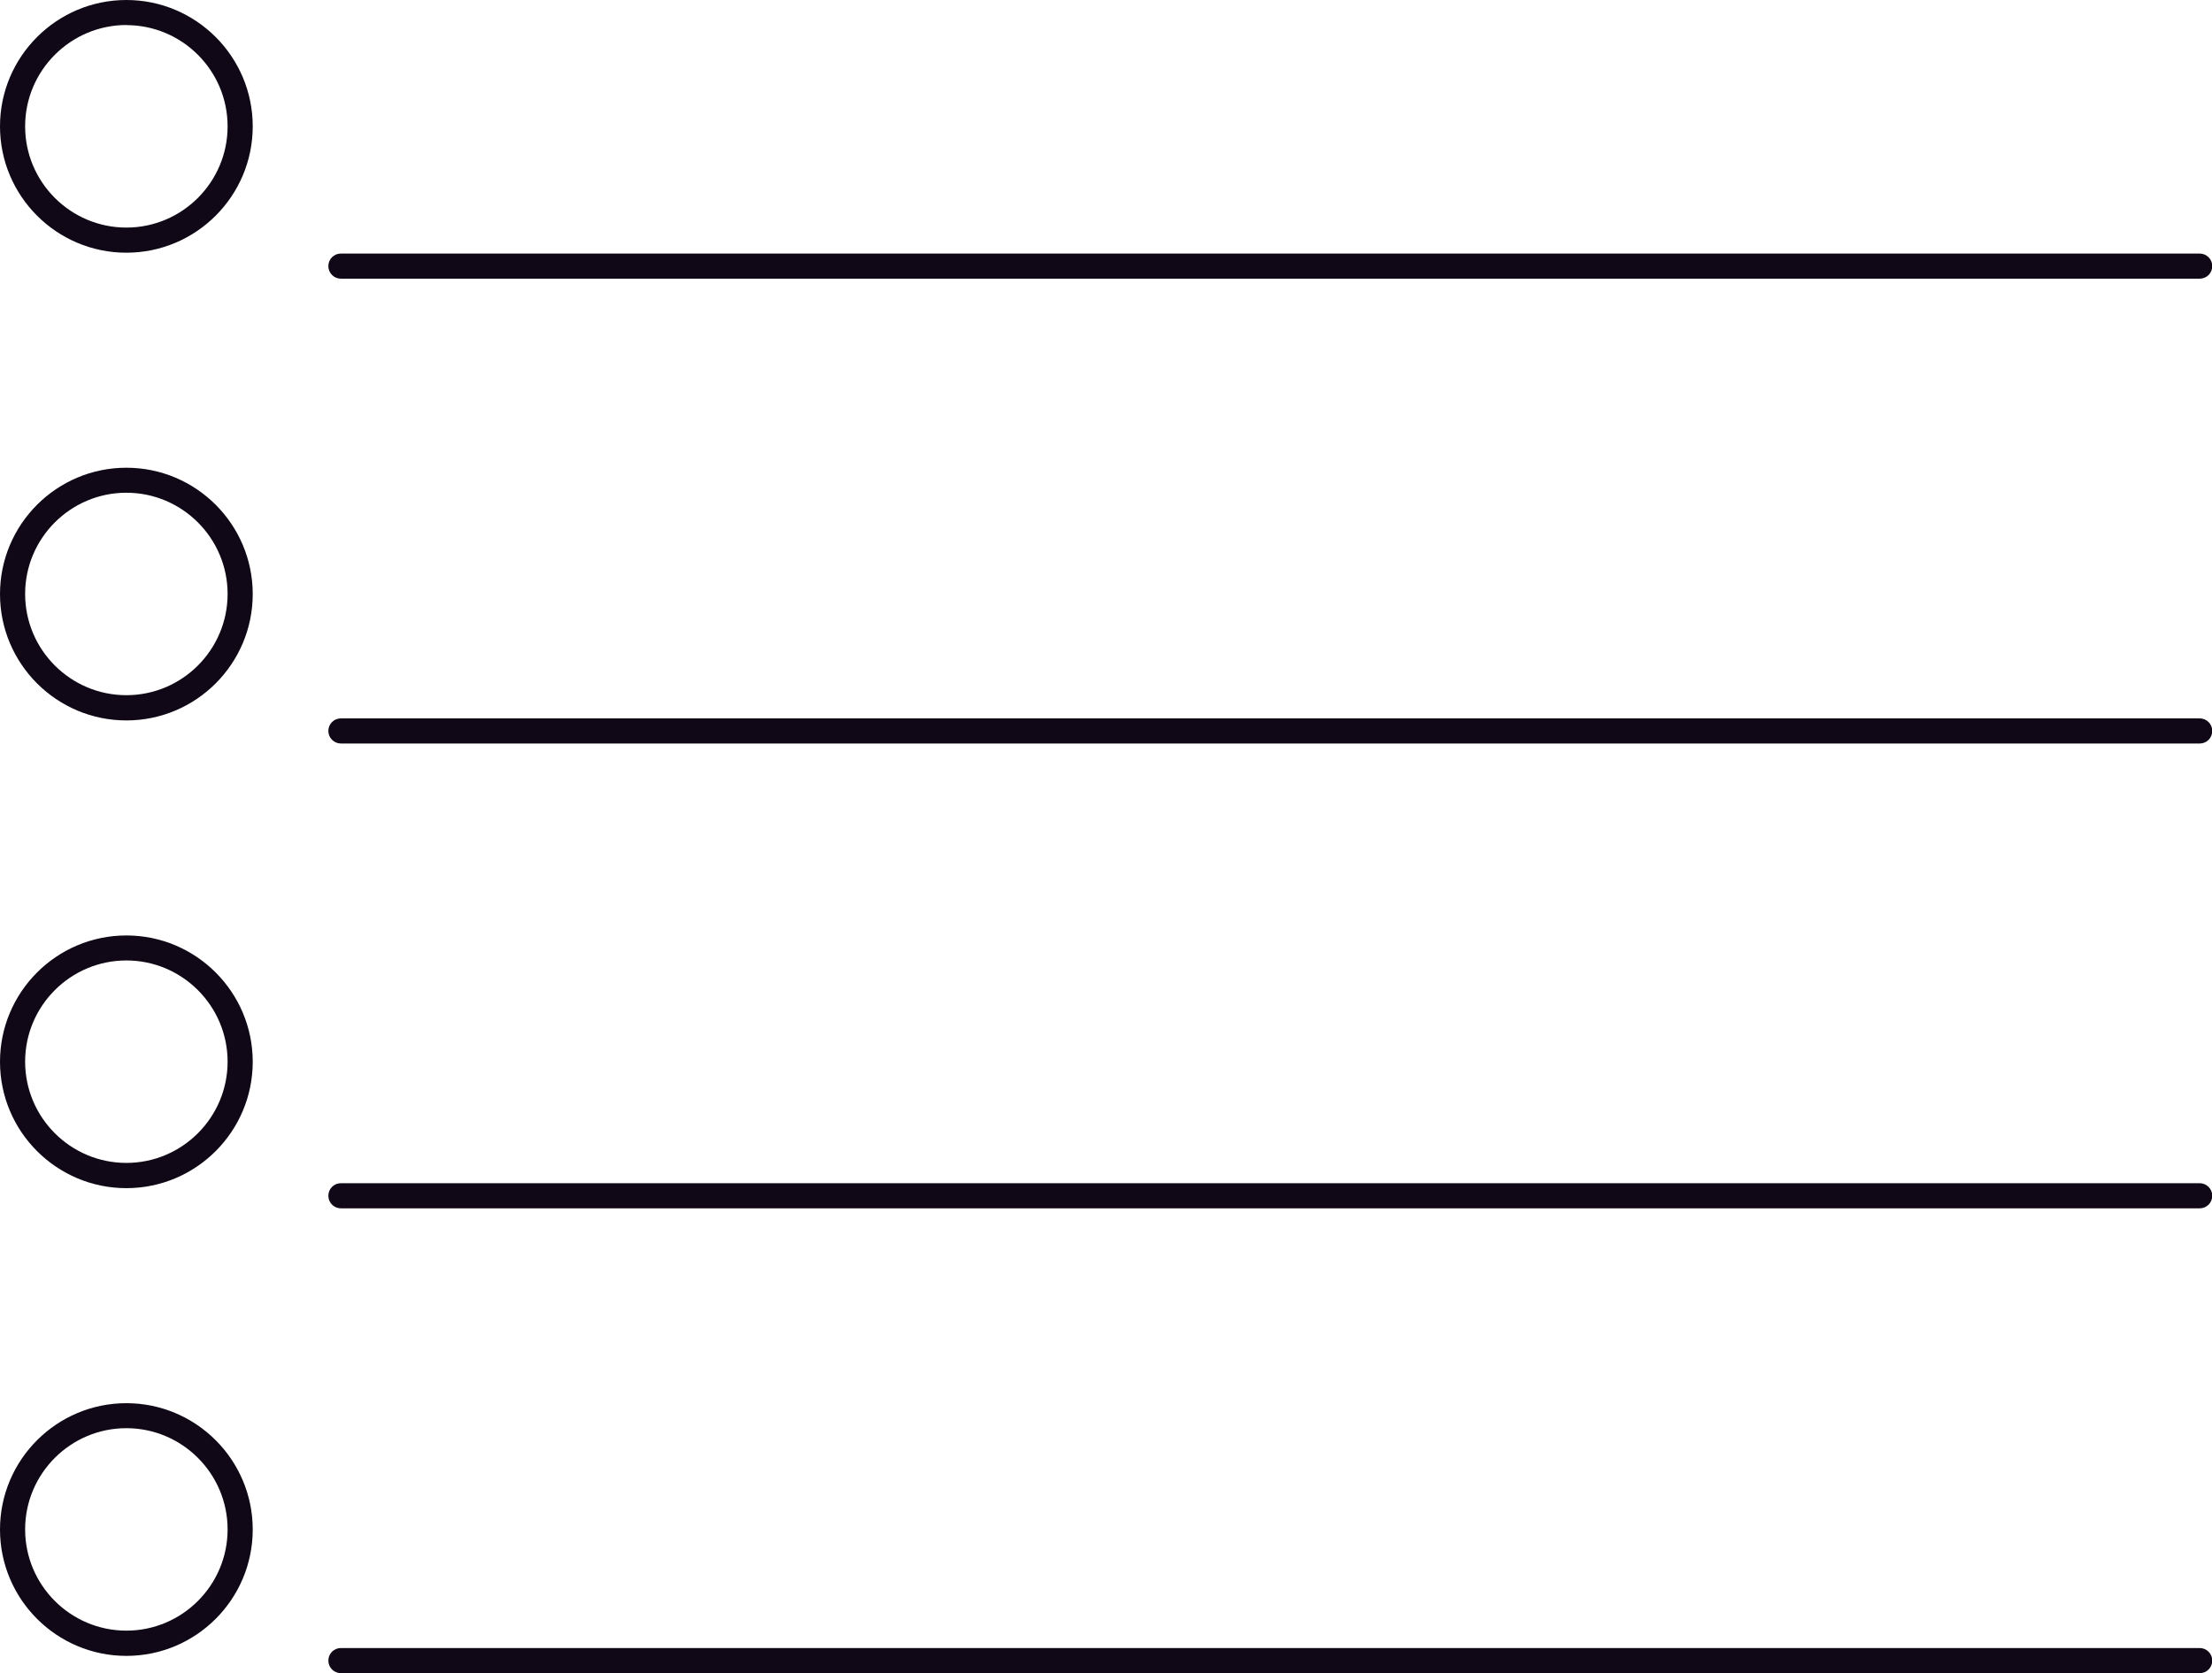 <?xml version="1.0" encoding="UTF-8"?><svg xmlns="http://www.w3.org/2000/svg" xmlns:xlink="http://www.w3.org/1999/xlink" height="138.5" preserveAspectRatio="xMidYMid meet" version="1.0" viewBox="0.0 0.0 183.1 138.5" width="183.1" zoomAndPan="magnify"><g id="change1_1"><path d="M10.46,20.92C4.69,20.92,0,16.23,0,10.46S4.69,0,10.46,0s10.46,4.69,10.46,10.46-4.69,10.46-10.46,10.46Zm0-18.85C5.84,2.08,2.08,5.84,2.08,10.46s3.76,8.38,8.38,8.38,8.38-3.76,8.38-8.38S15.08,2.08,10.46,2.08Z" fill="#100816"/></g><g id="change1_2"><path d="M10.46,59.64c-5.77,0-10.46-4.69-10.46-10.46s4.69-10.46,10.46-10.46,10.46,4.69,10.46,10.46-4.69,10.46-10.46,10.46Zm0-18.85c-4.62,0-8.38,3.76-8.38,8.38s3.76,8.38,8.38,8.38,8.38-3.76,8.38-8.38-3.76-8.38-8.38-8.38Z" fill="#100816"/></g><g id="change1_3"><path d="M10.46,98.36c-5.77,0-10.46-4.69-10.46-10.46s4.69-10.46,10.46-10.46,10.46,4.69,10.46,10.46-4.69,10.46-10.46,10.46Zm0-18.85c-4.62,0-8.38,3.76-8.38,8.38s3.76,8.38,8.38,8.38,8.38-3.76,8.38-8.38-3.76-8.38-8.38-8.38Z" fill="#100816"/></g><g id="change1_4"><path d="M10.46,137.08c-5.77,0-10.46-4.69-10.46-10.46s4.69-10.46,10.46-10.46,10.46,4.69,10.46,10.46-4.69,10.46-10.46,10.46Zm0-18.85c-4.62,0-8.38,3.76-8.38,8.38s3.76,8.38,8.38,8.38,8.38-3.76,8.38-8.38-3.76-8.38-8.38-8.38Z" fill="#100816"/></g><g id="change1_5"><path d="M182.08,23.07H28.22c-.57,0-1.04-.46-1.04-1.04s.46-1.04,1.04-1.04H182.08c.57,0,1.04,.46,1.04,1.04s-.46,1.04-1.04,1.04Z" fill="#100816"/></g><g id="change1_6"><path d="M182.08,61.55H28.22c-.57,0-1.04-.46-1.04-1.04s.46-1.04,1.04-1.04H182.08c.57,0,1.04,.46,1.04,1.04s-.46,1.04-1.04,1.04Z" fill="#100816"/></g><g id="change1_7"><path d="M182.08,100.03H28.22c-.57,0-1.04-.46-1.04-1.04s.46-1.04,1.04-1.04H182.08c.57,0,1.04,.46,1.04,1.04s-.46,1.04-1.04,1.04Z" fill="#100816"/></g><g id="change1_8"><path d="M182.08,138.51H28.22c-.57,0-1.04-.46-1.04-1.04s.46-1.04,1.04-1.04H182.08c.57,0,1.04,.46,1.04,1.04s-.46,1.04-1.04,1.04Z" fill="#100816"/></g></svg>